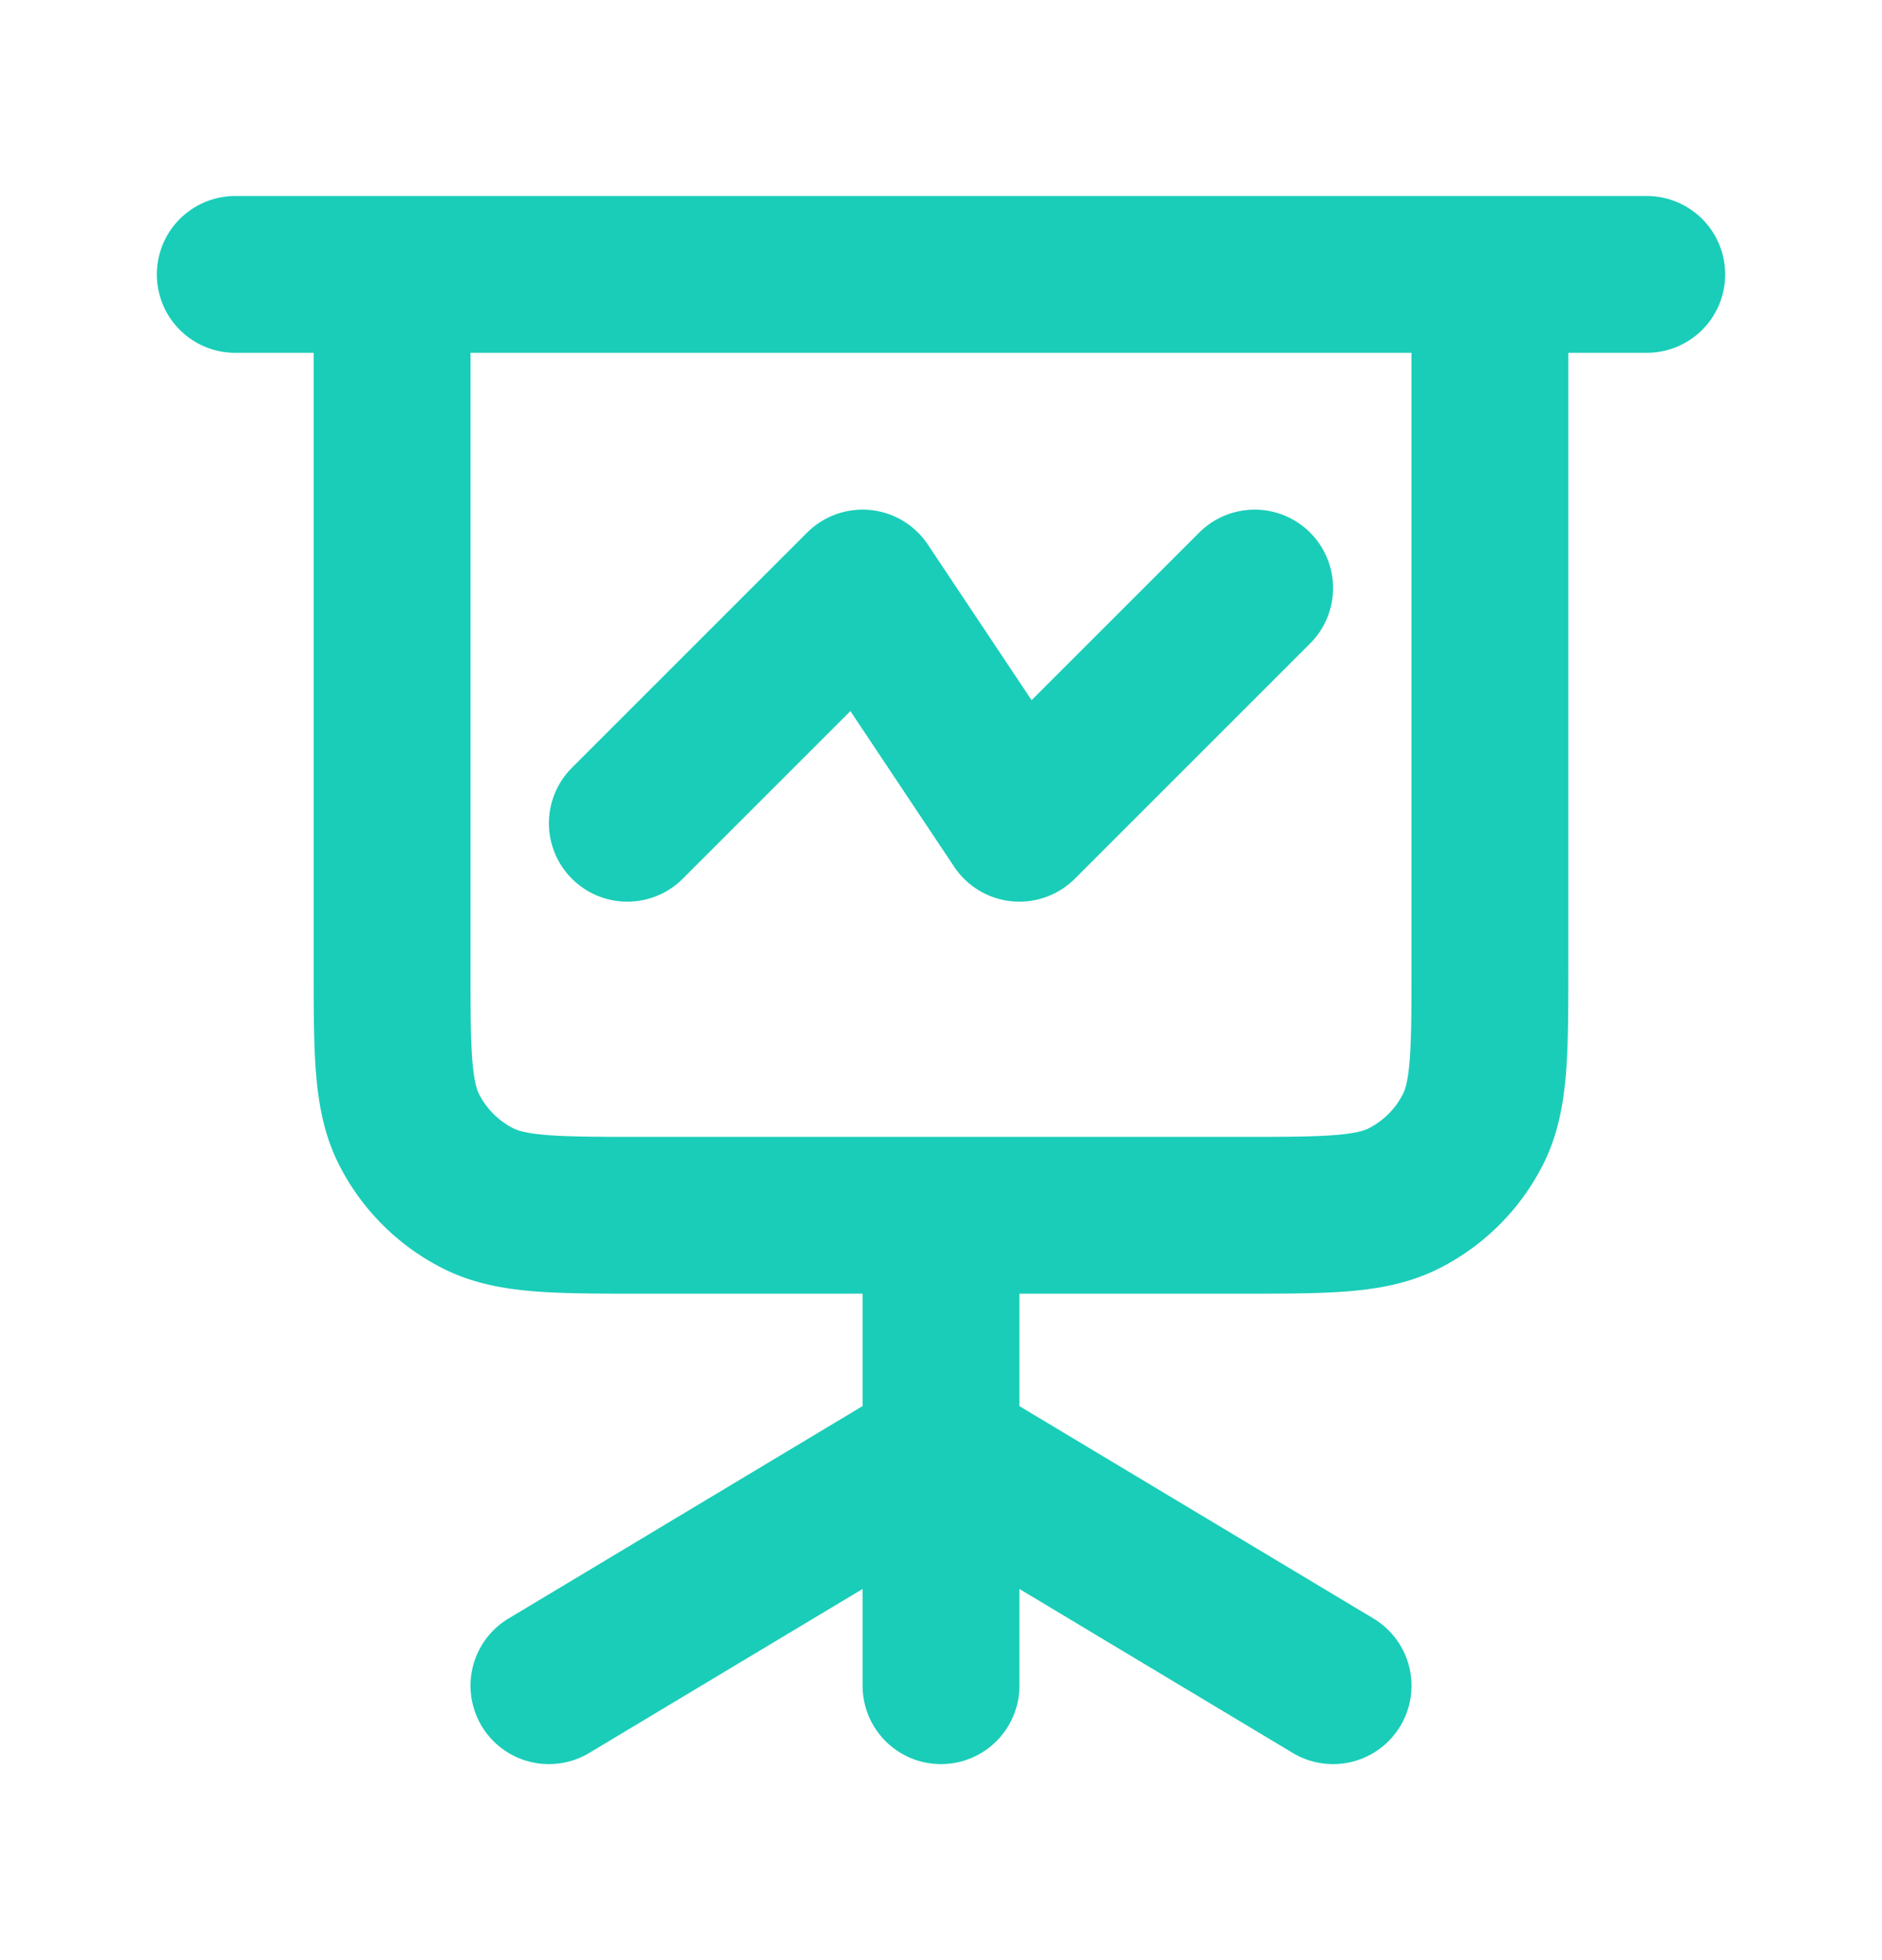 <svg width="24" height="25" fill="none" xmlns="http://www.w3.org/2000/svg"><path d="M3 3.5h2m16 0h-2m-7 15-5 3m5-3 5 3m-5-3v3m0-3v-3m7-12v8.8c0 1.12 0 1.68-.218 2.108a2 2 0 0 1-.874.874c-.428.218-.988.218-2.108.218H12m7-12H5m0 0v8.8c0 1.12 0 1.68.218 2.108a2 2 0 0 0 .874.874c.428.218.988.218 2.108.218H12m-4-5 3-3 2 3 3-3" stroke="#1ACDB8" stroke-width="2" stroke-linecap="round" stroke-linejoin="round"/></svg>